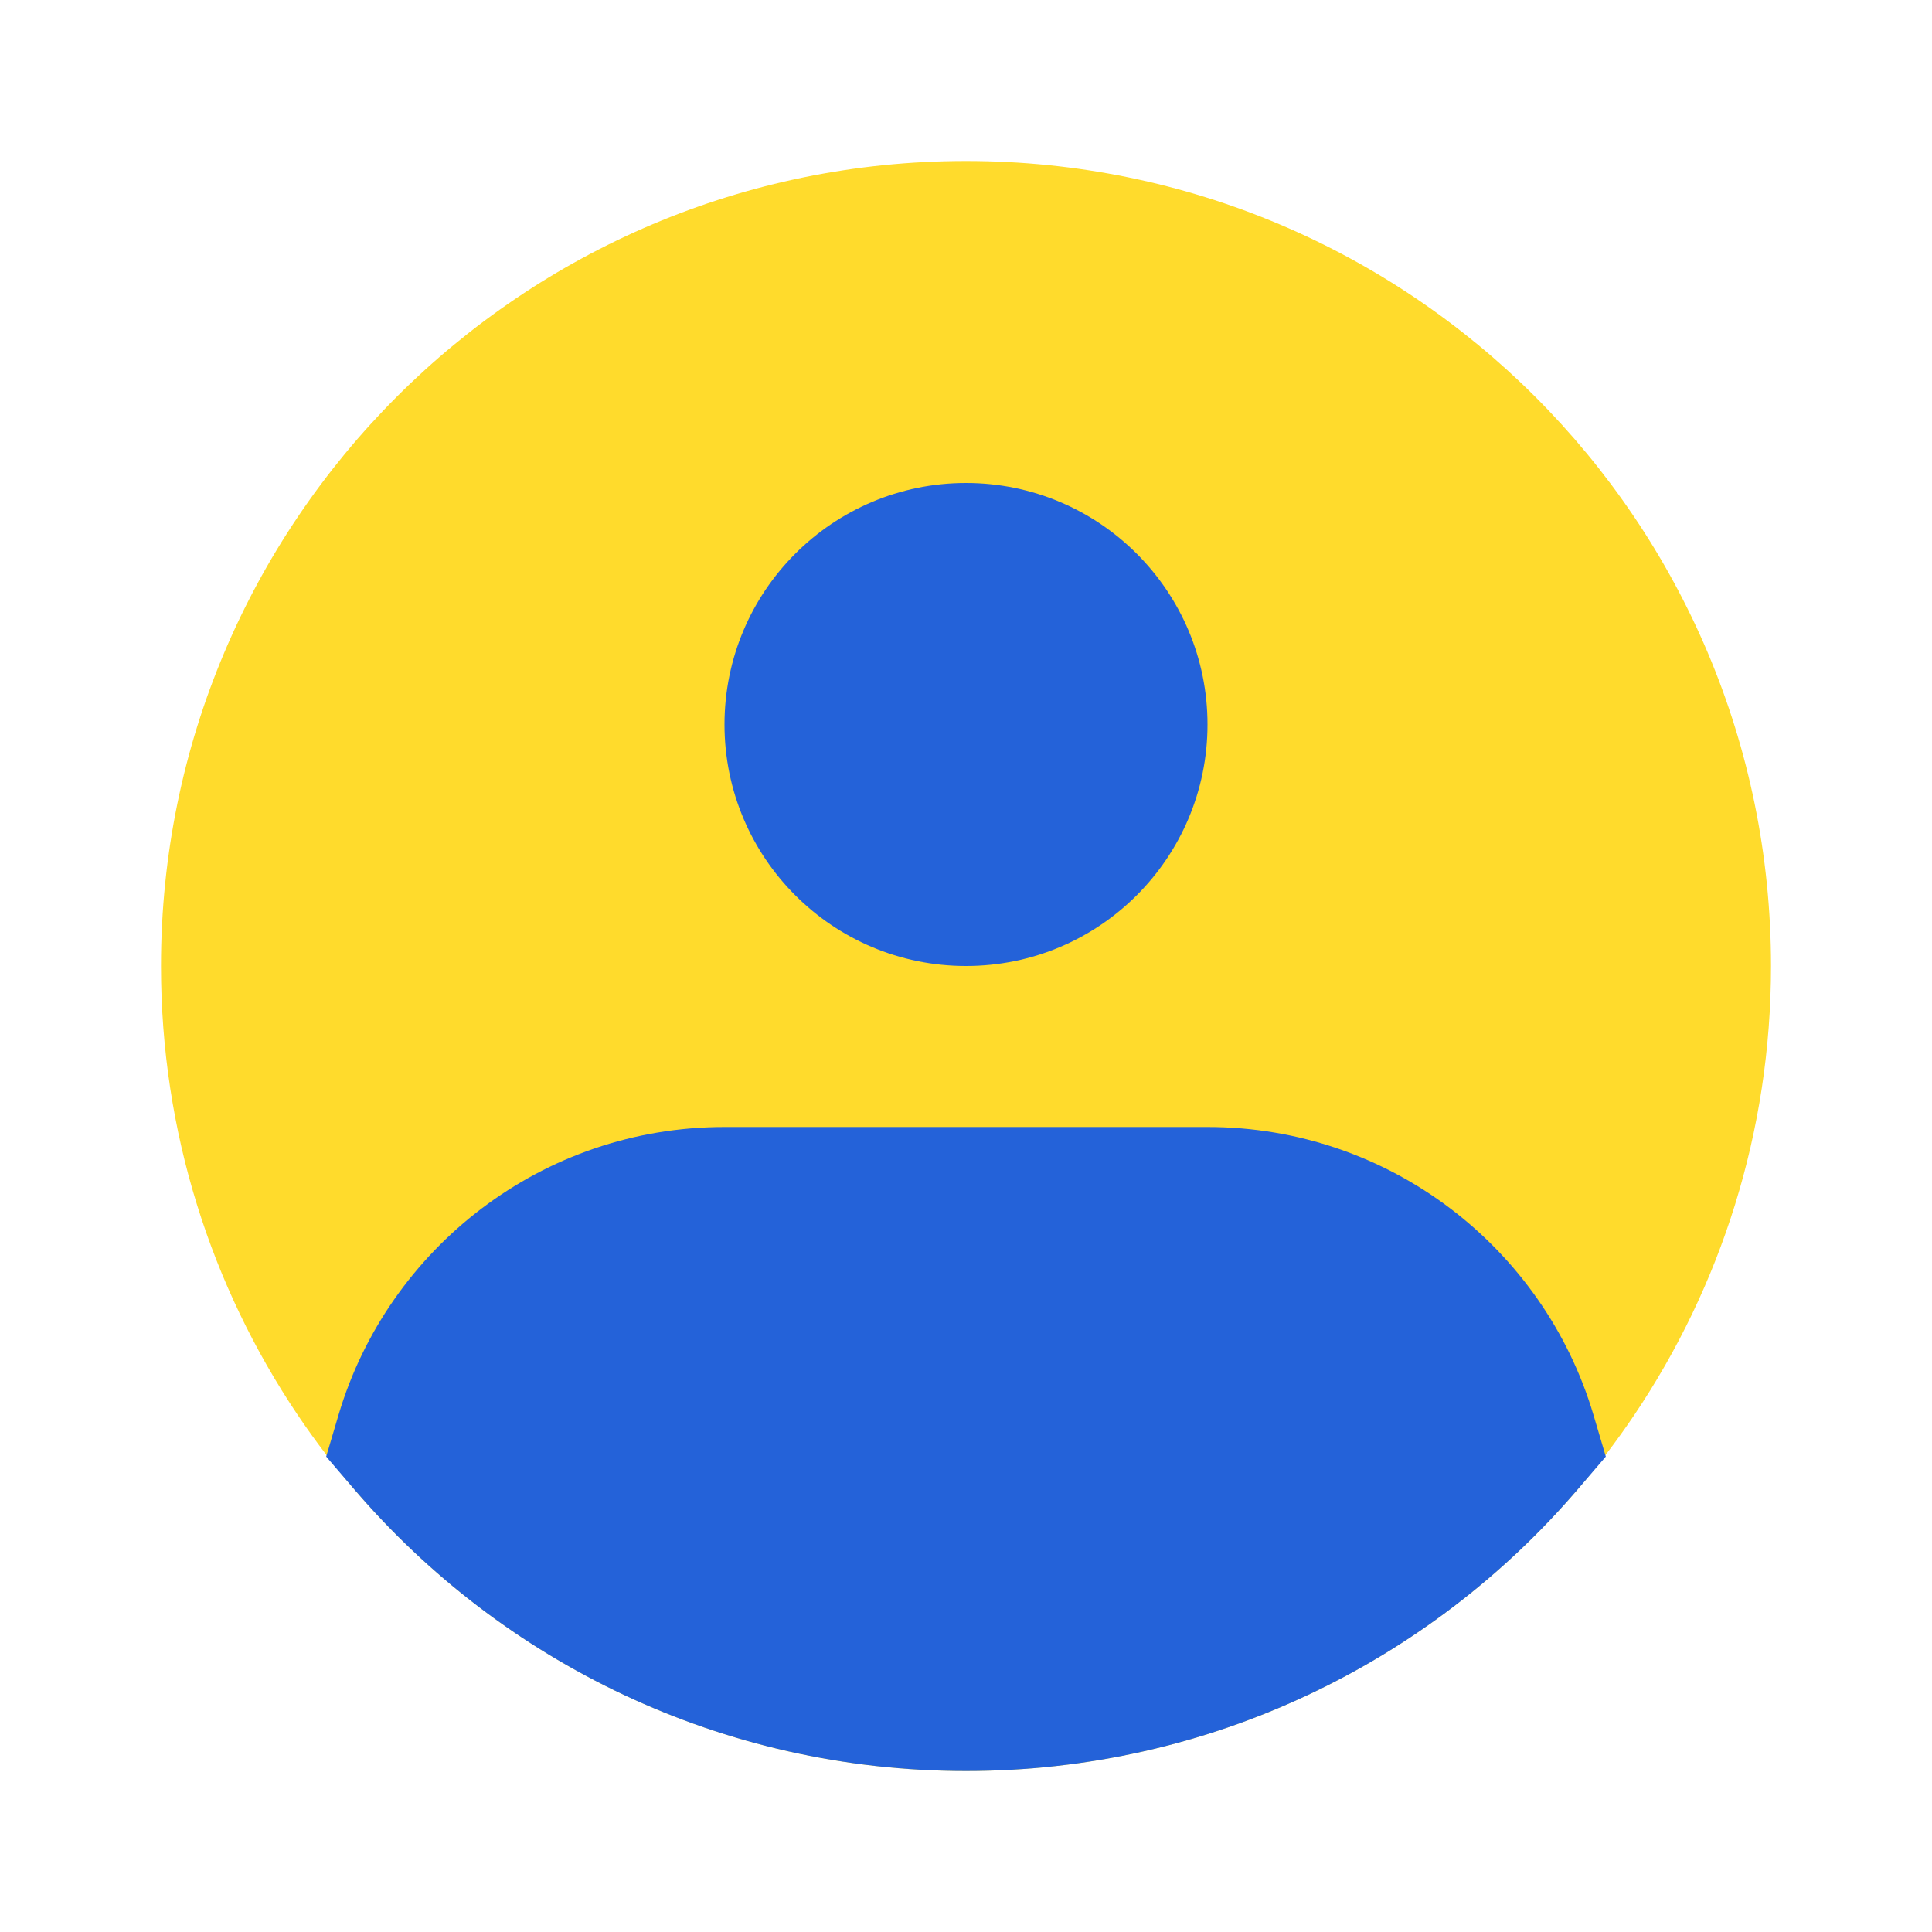 <?xml version="1.0" encoding="UTF-8"?> <svg xmlns="http://www.w3.org/2000/svg" width="24" height="24" viewBox="0 0 24 24" fill="none"><path d="M21 12C21 13.857 20.438 15.582 19.474 17.016C17.858 19.419 15.114 21 12 21C8.886 21 6.142 19.419 4.526 17.016C3.562 15.582 3 13.857 3 12C3 7.029 7.029 3 12 3C16.971 3 21 7.029 21 12Z" fill="#FFDB2C"></path><path fill-rule="evenodd" clip-rule="evenodd" d="M12 4C7.582 4 4 7.582 4 12C4 13.652 4.5 15.184 5.356 16.458C6.794 18.596 9.233 20 12 20C14.767 20 17.206 18.596 18.644 16.458C19.5 15.184 20 13.652 20 12C20 7.582 16.418 4 12 4ZM2 12C2 6.477 6.477 2 12 2C17.523 2 22 6.477 22 12C22 14.062 21.375 15.981 20.304 17.574C18.51 20.241 15.46 22 12 22C8.539 22 5.49 20.241 3.696 17.574C2.625 15.981 2 14.062 2 12Z" fill="#FFDB2C"></path><path d="M14 9C14 10.105 13.105 11 12 11C10.895 11 10 10.105 10 9C10 7.895 10.895 7 12 7C13.105 7 14 7.895 14 9Z" fill="#2462D9"></path><path fill-rule="evenodd" clip-rule="evenodd" d="M12 8C11.448 8 11 8.448 11 9C11 9.552 11.448 10 12 10C12.552 10 13 9.552 13 9C13 8.448 12.552 8 12 8ZM9 9C9 7.343 10.343 6 12 6C13.657 6 15 7.343 15 9C15 10.657 13.657 12 12 12C10.343 12 9 10.657 9 9Z" fill="#2462D9"></path><path d="M15 15H9C7.188 15 5.658 16.204 5.166 17.856C6.817 19.781 9.266 21 12 21C14.734 21 17.184 19.781 18.834 17.856C18.342 16.204 16.812 15 15 15Z" fill="#2462D9"></path><path fill-rule="evenodd" clip-rule="evenodd" d="M4.207 17.571C4.822 15.507 6.734 14 9 14H15C17.266 14 19.178 15.507 19.793 17.571L19.948 18.094L19.593 18.508C17.761 20.644 15.038 22 12 22C8.962 22 6.239 20.644 4.407 18.508L4.052 18.094L4.207 17.571ZM6.325 17.639C7.775 19.098 9.782 20 12 20C14.218 20 16.224 19.098 17.674 17.639C17.178 16.666 16.166 16 15 16H9C7.834 16 6.822 16.666 6.325 17.639Z" fill="#2462D9"></path></svg> 